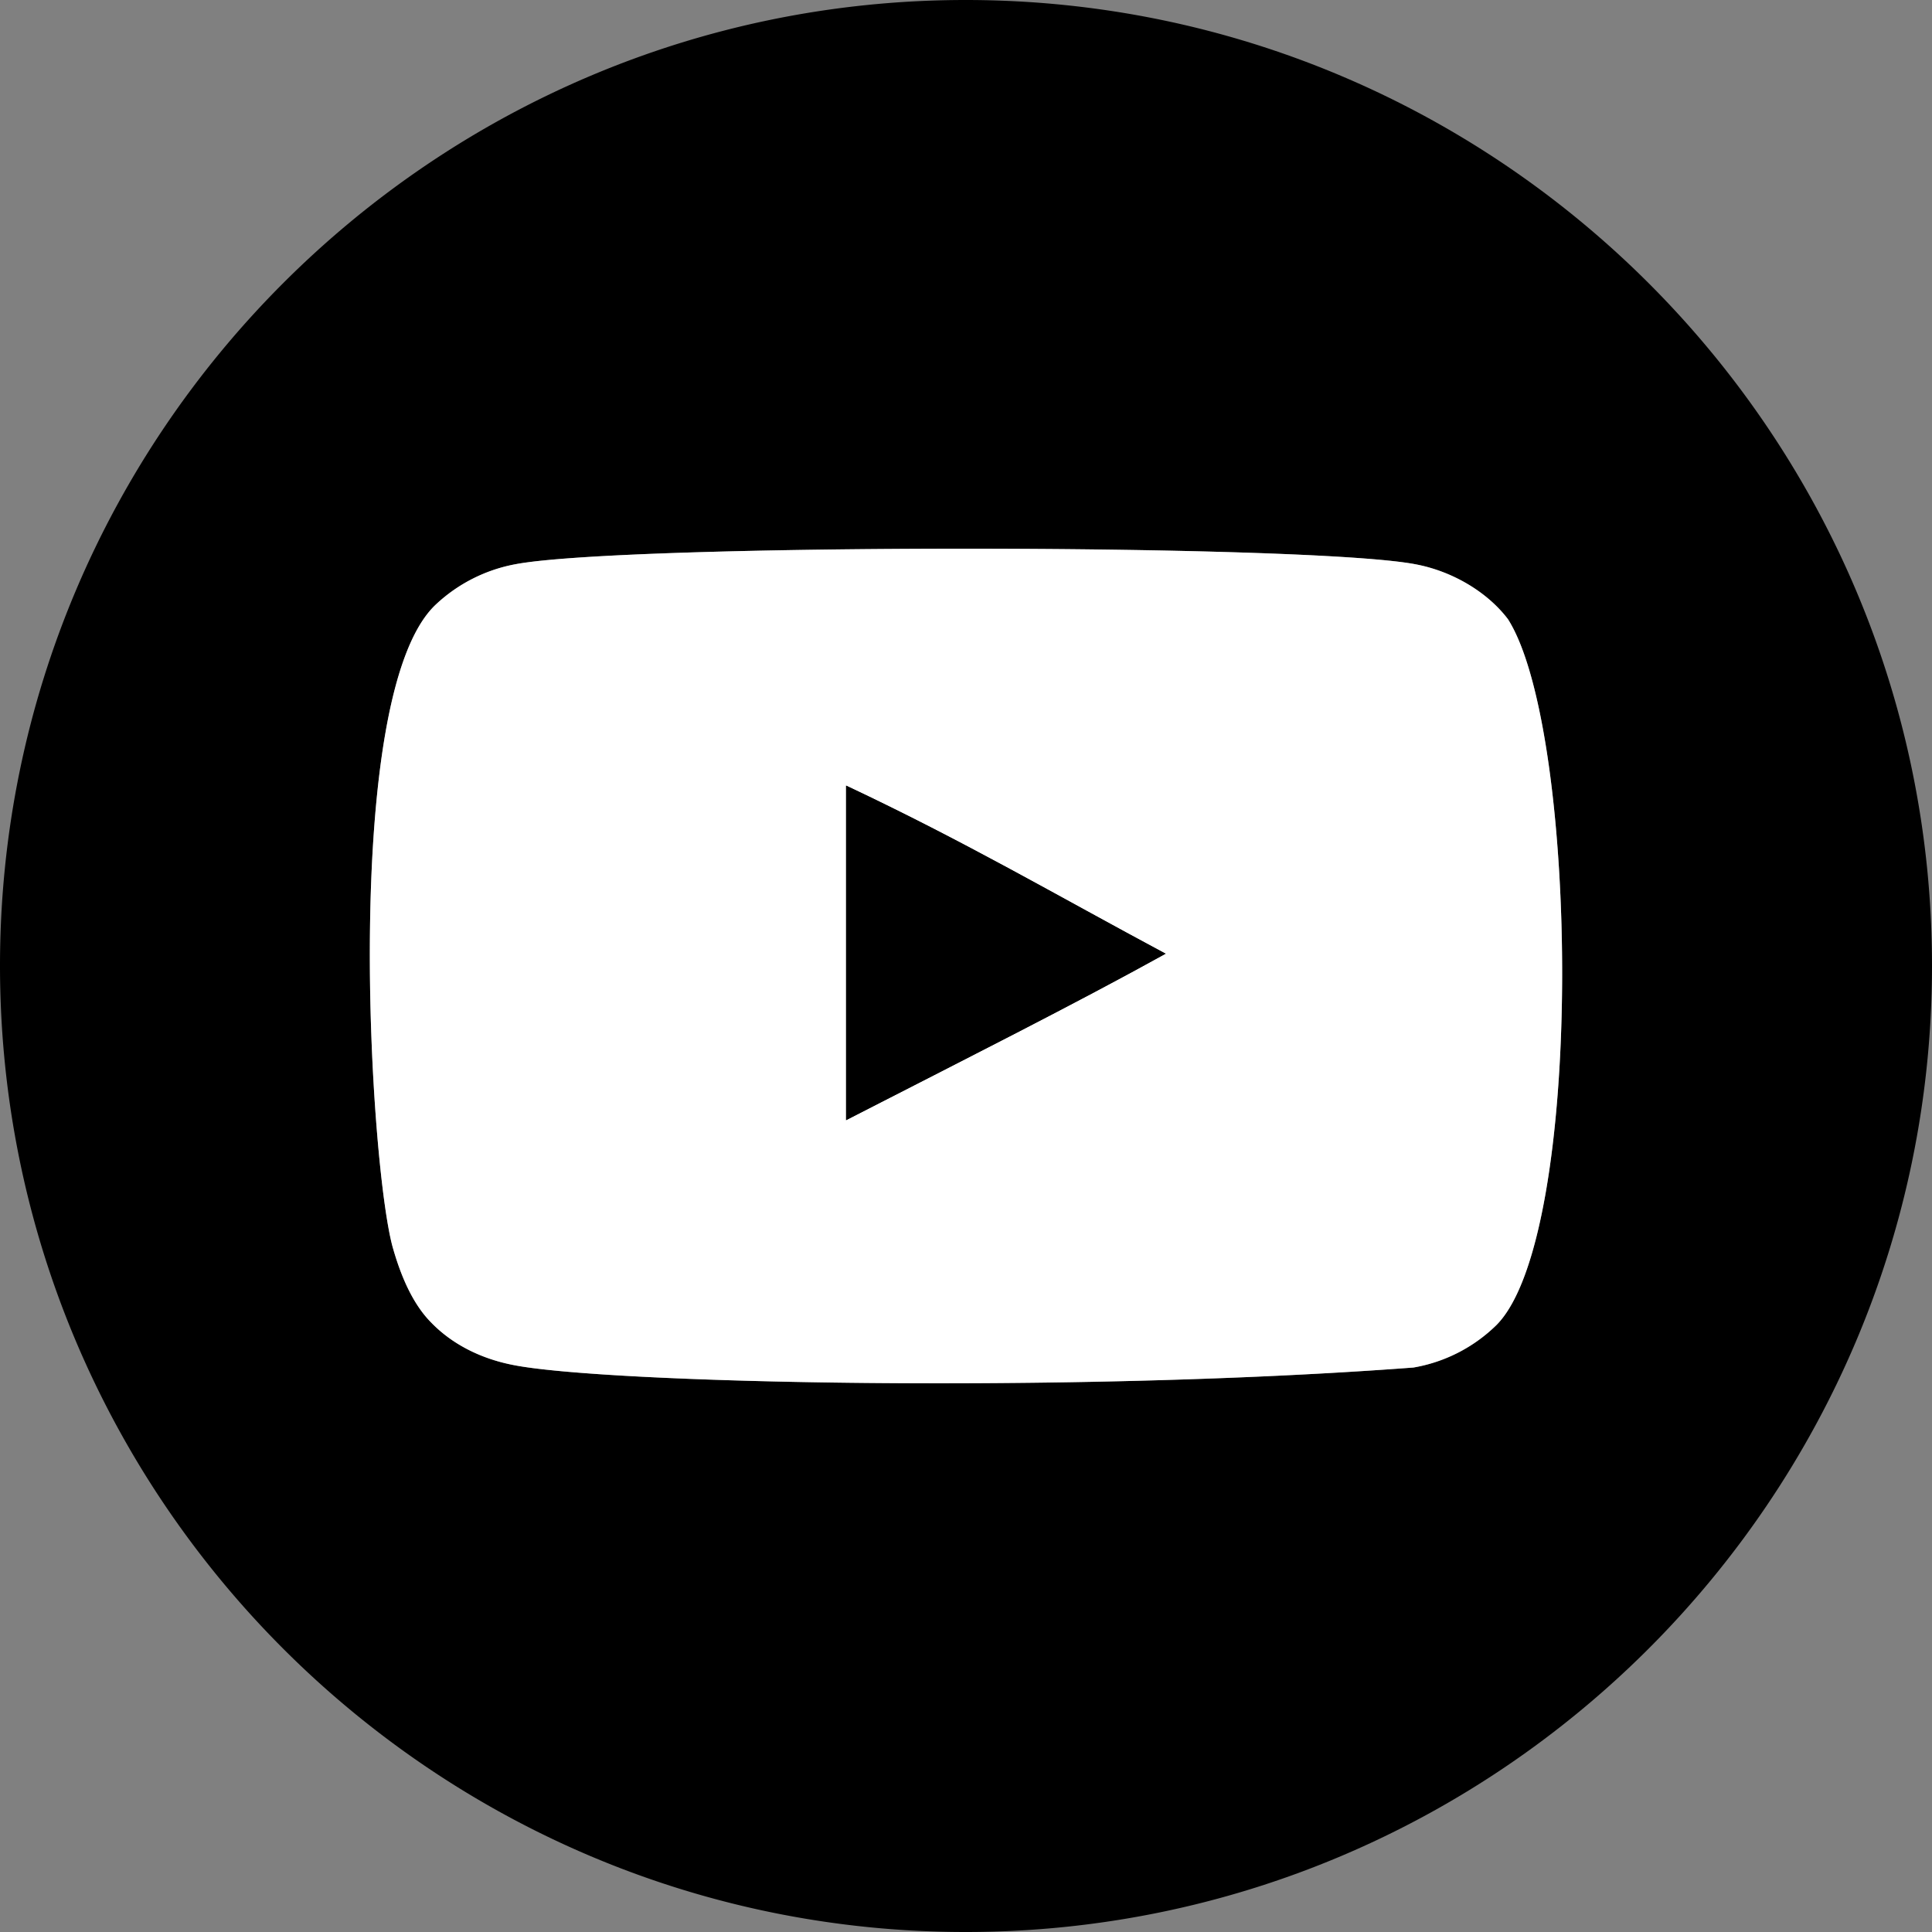 <svg id="Layer_1" data-name="Layer 1" xmlns="http://www.w3.org/2000/svg" viewBox="0 0 1000 1000"><rect x="0" y="0" width="1000" height="1000" fill="#808080" stroke="none"/><defs><style>.cls-1{fill:#fff;}.cls-2{fill-rule:evenodd;}</style></defs><path d="M603.32,493.63c-46.44,25.76-103.92,54.65-165.39,86.17V406.63C499.4,435.55,547,463.51,603.32,493.63Z"/><path d="M499.81,0C224.21,0,0,224.23,0,499.85,0,775.63,224.21,1000,499.81,1000,775.61,1000,1000,775.63,1000,499.85,1000,224.23,775.61,0,499.81,0ZM774.5,685.9a80.83,80.83,0,0,1-42.88,21.93c-180.15,13.58-420,8.2-466.62-1.44-16.63-3.35-31.11-10.83-41.68-21.7-8.2-8.21-14.72-20.73-19.76-38.09C191.57,606.51,176,359,225.72,312.8a82,82,0,0,1,41-20.74c56.53-10.76,409.36-10.73,465.91,0,19.24,3.6,37.32,14.46,47.92,28.44C817.34,378.47,820.48,639.93,774.5,685.9Z"/><path class="cls-1" d="M780.52,320.5c-10.6-14-28.68-24.84-47.92-28.44-56.55-10.73-409.38-10.76-465.91,0a82,82,0,0,0-41,20.74C176,359,191.57,606.51,203.56,646.6c5,17.36,11.56,29.88,19.76,38.09,10.57,10.87,25.05,18.35,41.68,21.7,46.57,9.64,286.47,15,466.62,1.44A80.83,80.83,0,0,0,774.5,685.9C820.48,639.93,817.34,378.47,780.52,320.5ZM437.93,579.8V406.63c61.47,28.92,109.08,56.88,165.39,87C556.88,519.39,499.4,548.28,437.93,579.8Z"/><g id="Page-1"><g id="Dribbble-Light-Preview"><g id="icons"><path class="cls-2" d="M603.32,493.63c-46.44,25.76-103.92,54.65-165.39,86.17V406.63C499.4,435.55,547,463.51,603.32,493.63Z"/></g></g></g></svg>